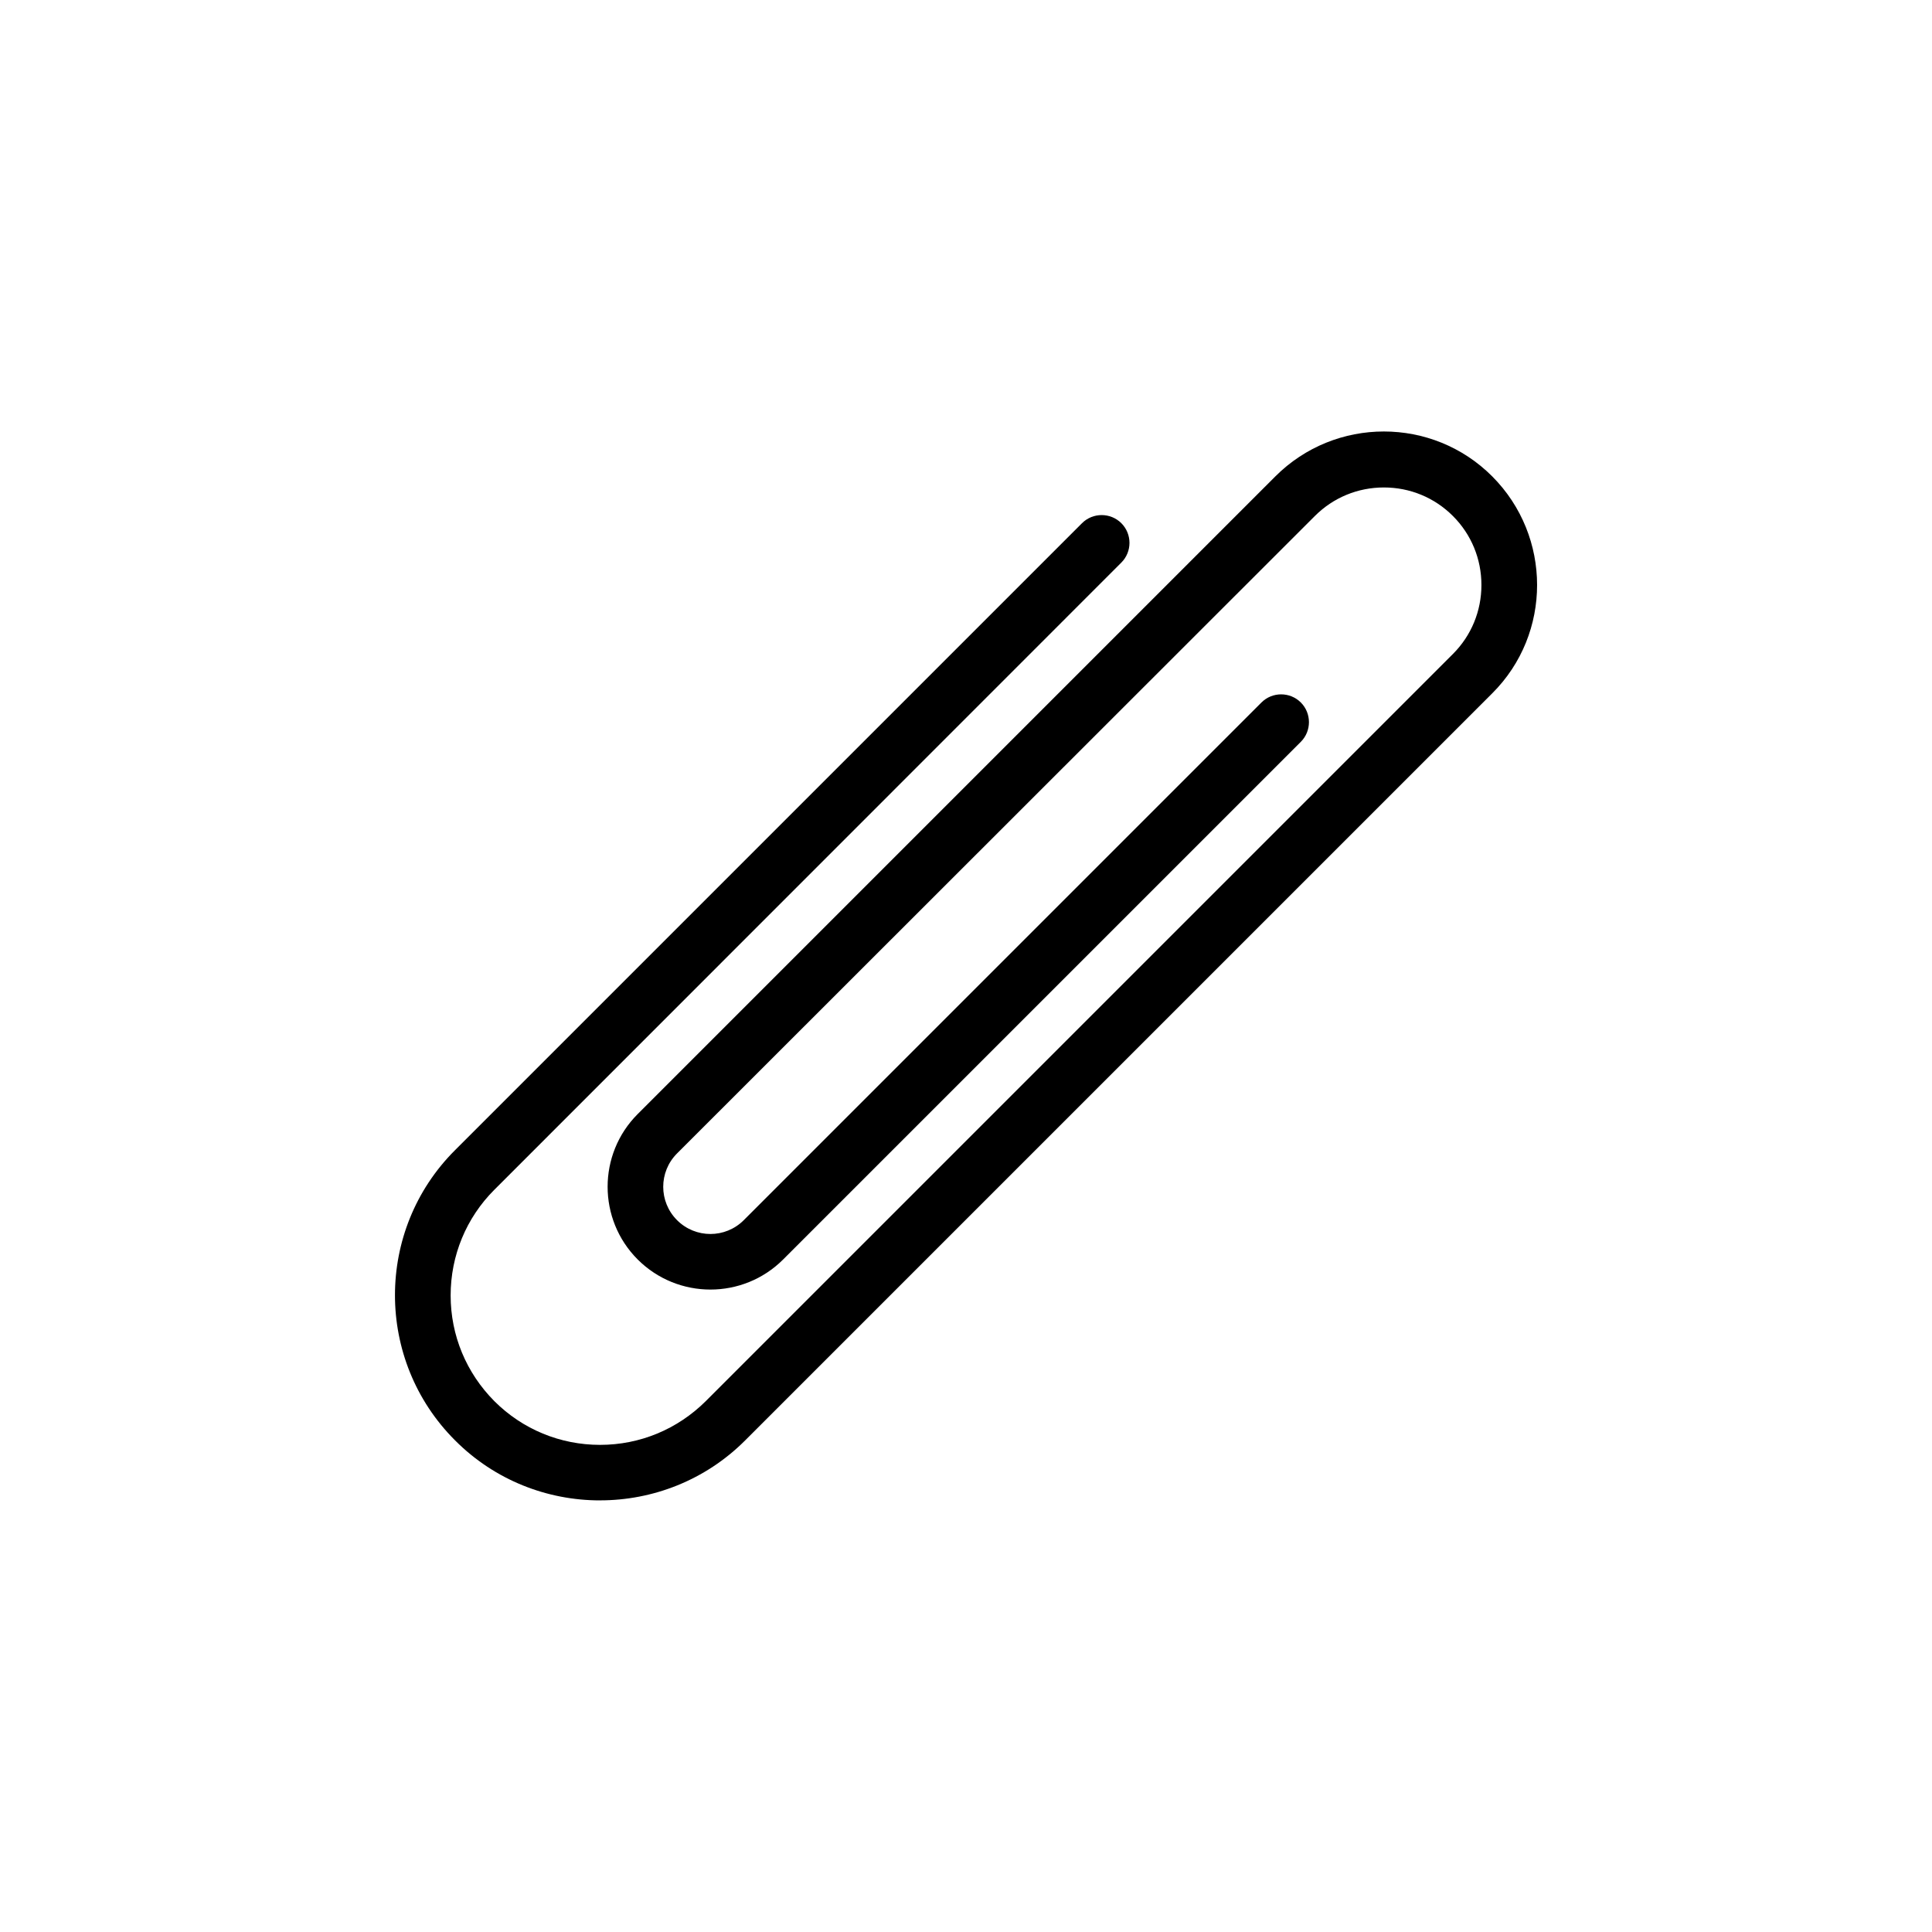 <?xml version="1.0" encoding="UTF-8"?>
<!-- The Best Svg Icon site in the world: iconSvg.co, Visit us! https://iconsvg.co -->
<svg fill="#000000" width="800px" height="800px" version="1.1" viewBox="144 144 512 512" xmlns="http://www.w3.org/2000/svg">
 <path d="m303.02 541.62c-13.906 0-27.859-5.289-38.441-15.922-21.211-21.211-21.211-55.723 0-76.883l166.16-166.16c2.871-2.871 7.559-2.871 10.43 0s2.871 7.559 0 10.43l-166.16 166.21c-7.457 7.457-11.586 17.434-11.586 28.012s4.133 20.504 11.586 28.012c7.457 7.457 17.434 11.586 28.012 11.586s20.504-4.133 28.012-11.586l198-198c4.887-4.887 7.559-11.387 7.559-18.289s-2.672-13.402-7.559-18.289c-4.887-4.887-11.387-7.559-18.289-7.559s-13.402 2.672-18.289 7.559l-169.03 168.93c-4.887 4.887-4.887 12.797 0 17.684s12.797 4.887 17.684 0l137.19-137.19c2.871-2.871 7.559-2.871 10.43 0s2.871 7.559 0 10.43l-137.19 137.18c-10.629 10.629-27.91 10.629-38.543 0-10.629-10.629-10.629-27.91 0-38.543l168.98-168.98c15.871-15.871 41.664-15.871 57.484 0 15.82 15.871 15.871 41.664 0 57.484l-198 198c-10.578 10.582-24.531 15.875-38.438 15.875z"/>
</svg>